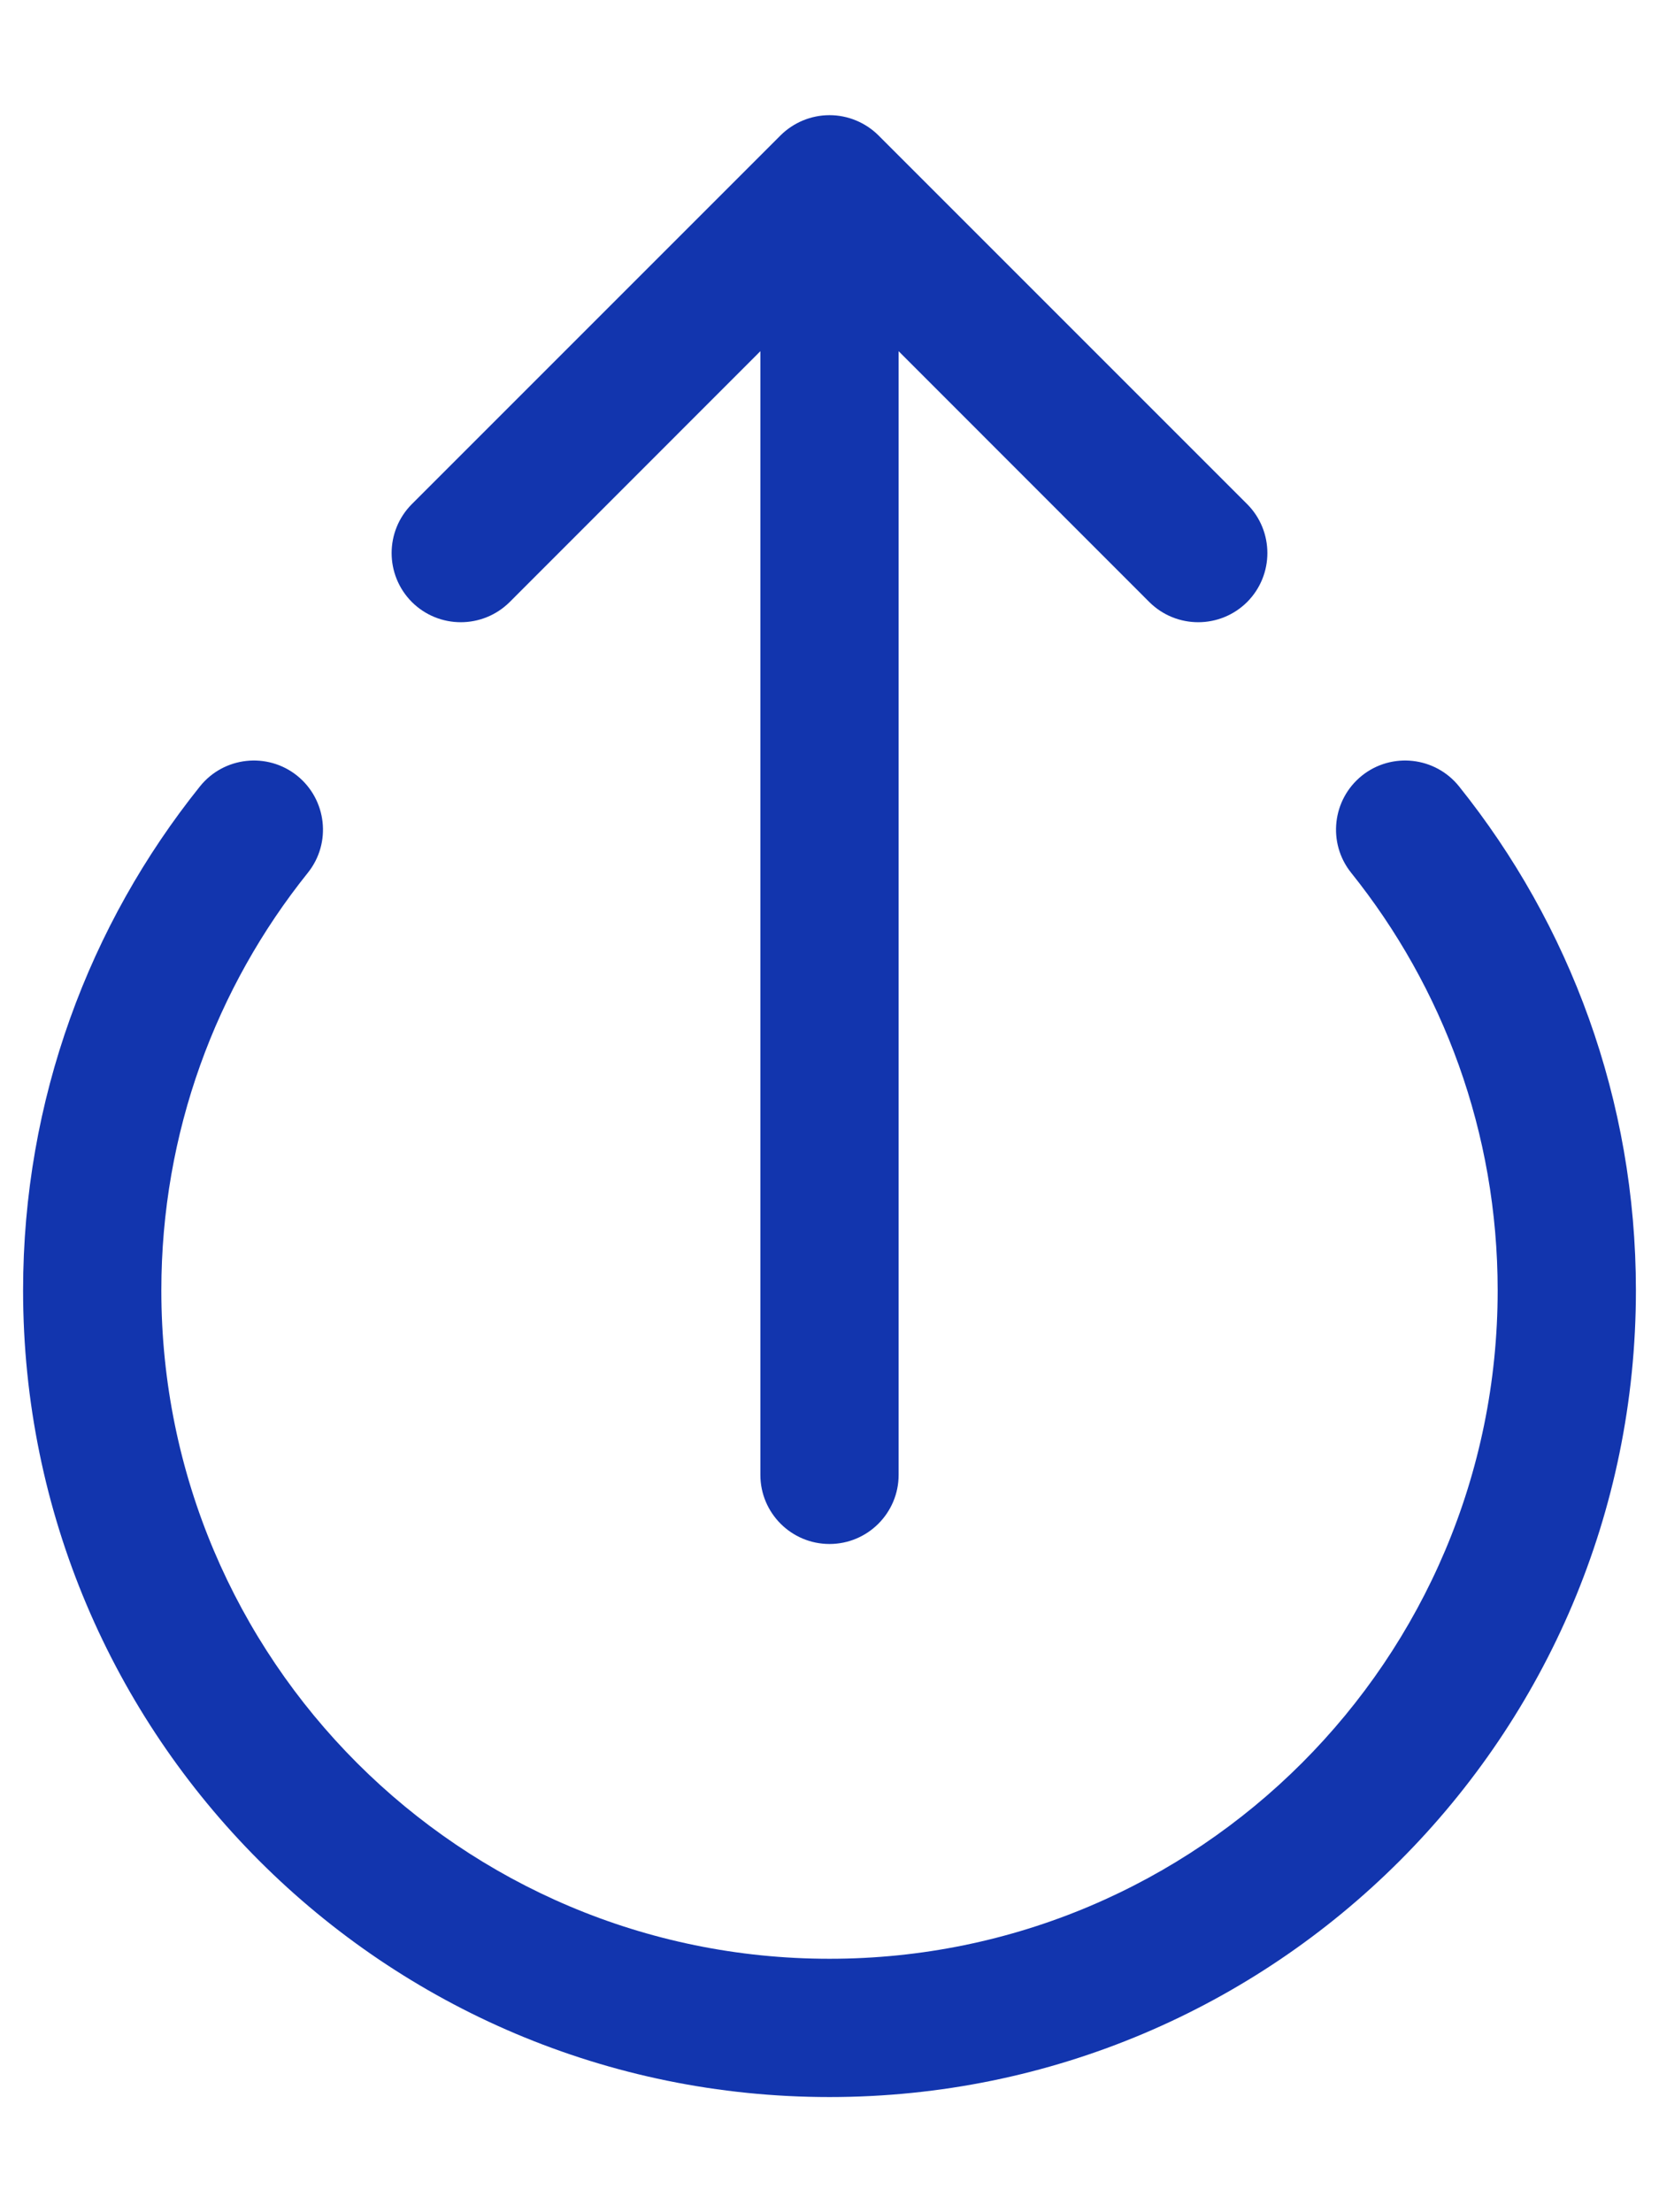 <svg width="12" height="16" viewBox="0 0 12 16" fill="none" xmlns="http://www.w3.org/2000/svg">
<path d="M9.851 5.61C10.066 5.438 10.381 5.472 10.554 5.688C11.354 6.686 11.833 7.954 11.833 9.333C11.833 12.555 9.222 15.167 6 15.167C2.778 15.167 0.167 12.555 0.167 9.333C0.167 7.954 0.646 6.686 1.446 5.688C1.619 5.472 1.934 5.438 2.149 5.61C2.364 5.783 2.399 6.097 2.227 6.312C1.563 7.14 1.167 8.19 1.167 9.333C1.167 12.002 3.331 14.167 6 14.167C8.669 14.167 10.833 12.002 10.833 9.333C10.833 8.19 10.437 7.14 9.773 6.312C9.601 6.097 9.636 5.783 9.851 5.61ZM6 0.833C6.133 0.833 6.26 0.886 6.354 0.979L9.021 3.646C9.216 3.842 9.216 4.158 9.021 4.354C8.825 4.549 8.509 4.549 8.313 4.354L6.5 2.54L6.5 10.667C6.5 10.943 6.276 11.167 6 11.167C5.724 11.167 5.5 10.943 5.5 10.667L5.5 2.54L3.687 4.354C3.491 4.549 3.175 4.549 2.979 4.354C2.784 4.158 2.784 3.842 2.979 3.646L5.646 0.979C5.74 0.886 5.867 0.833 6 0.833Z" fill="#1235AE"/>
</svg>
